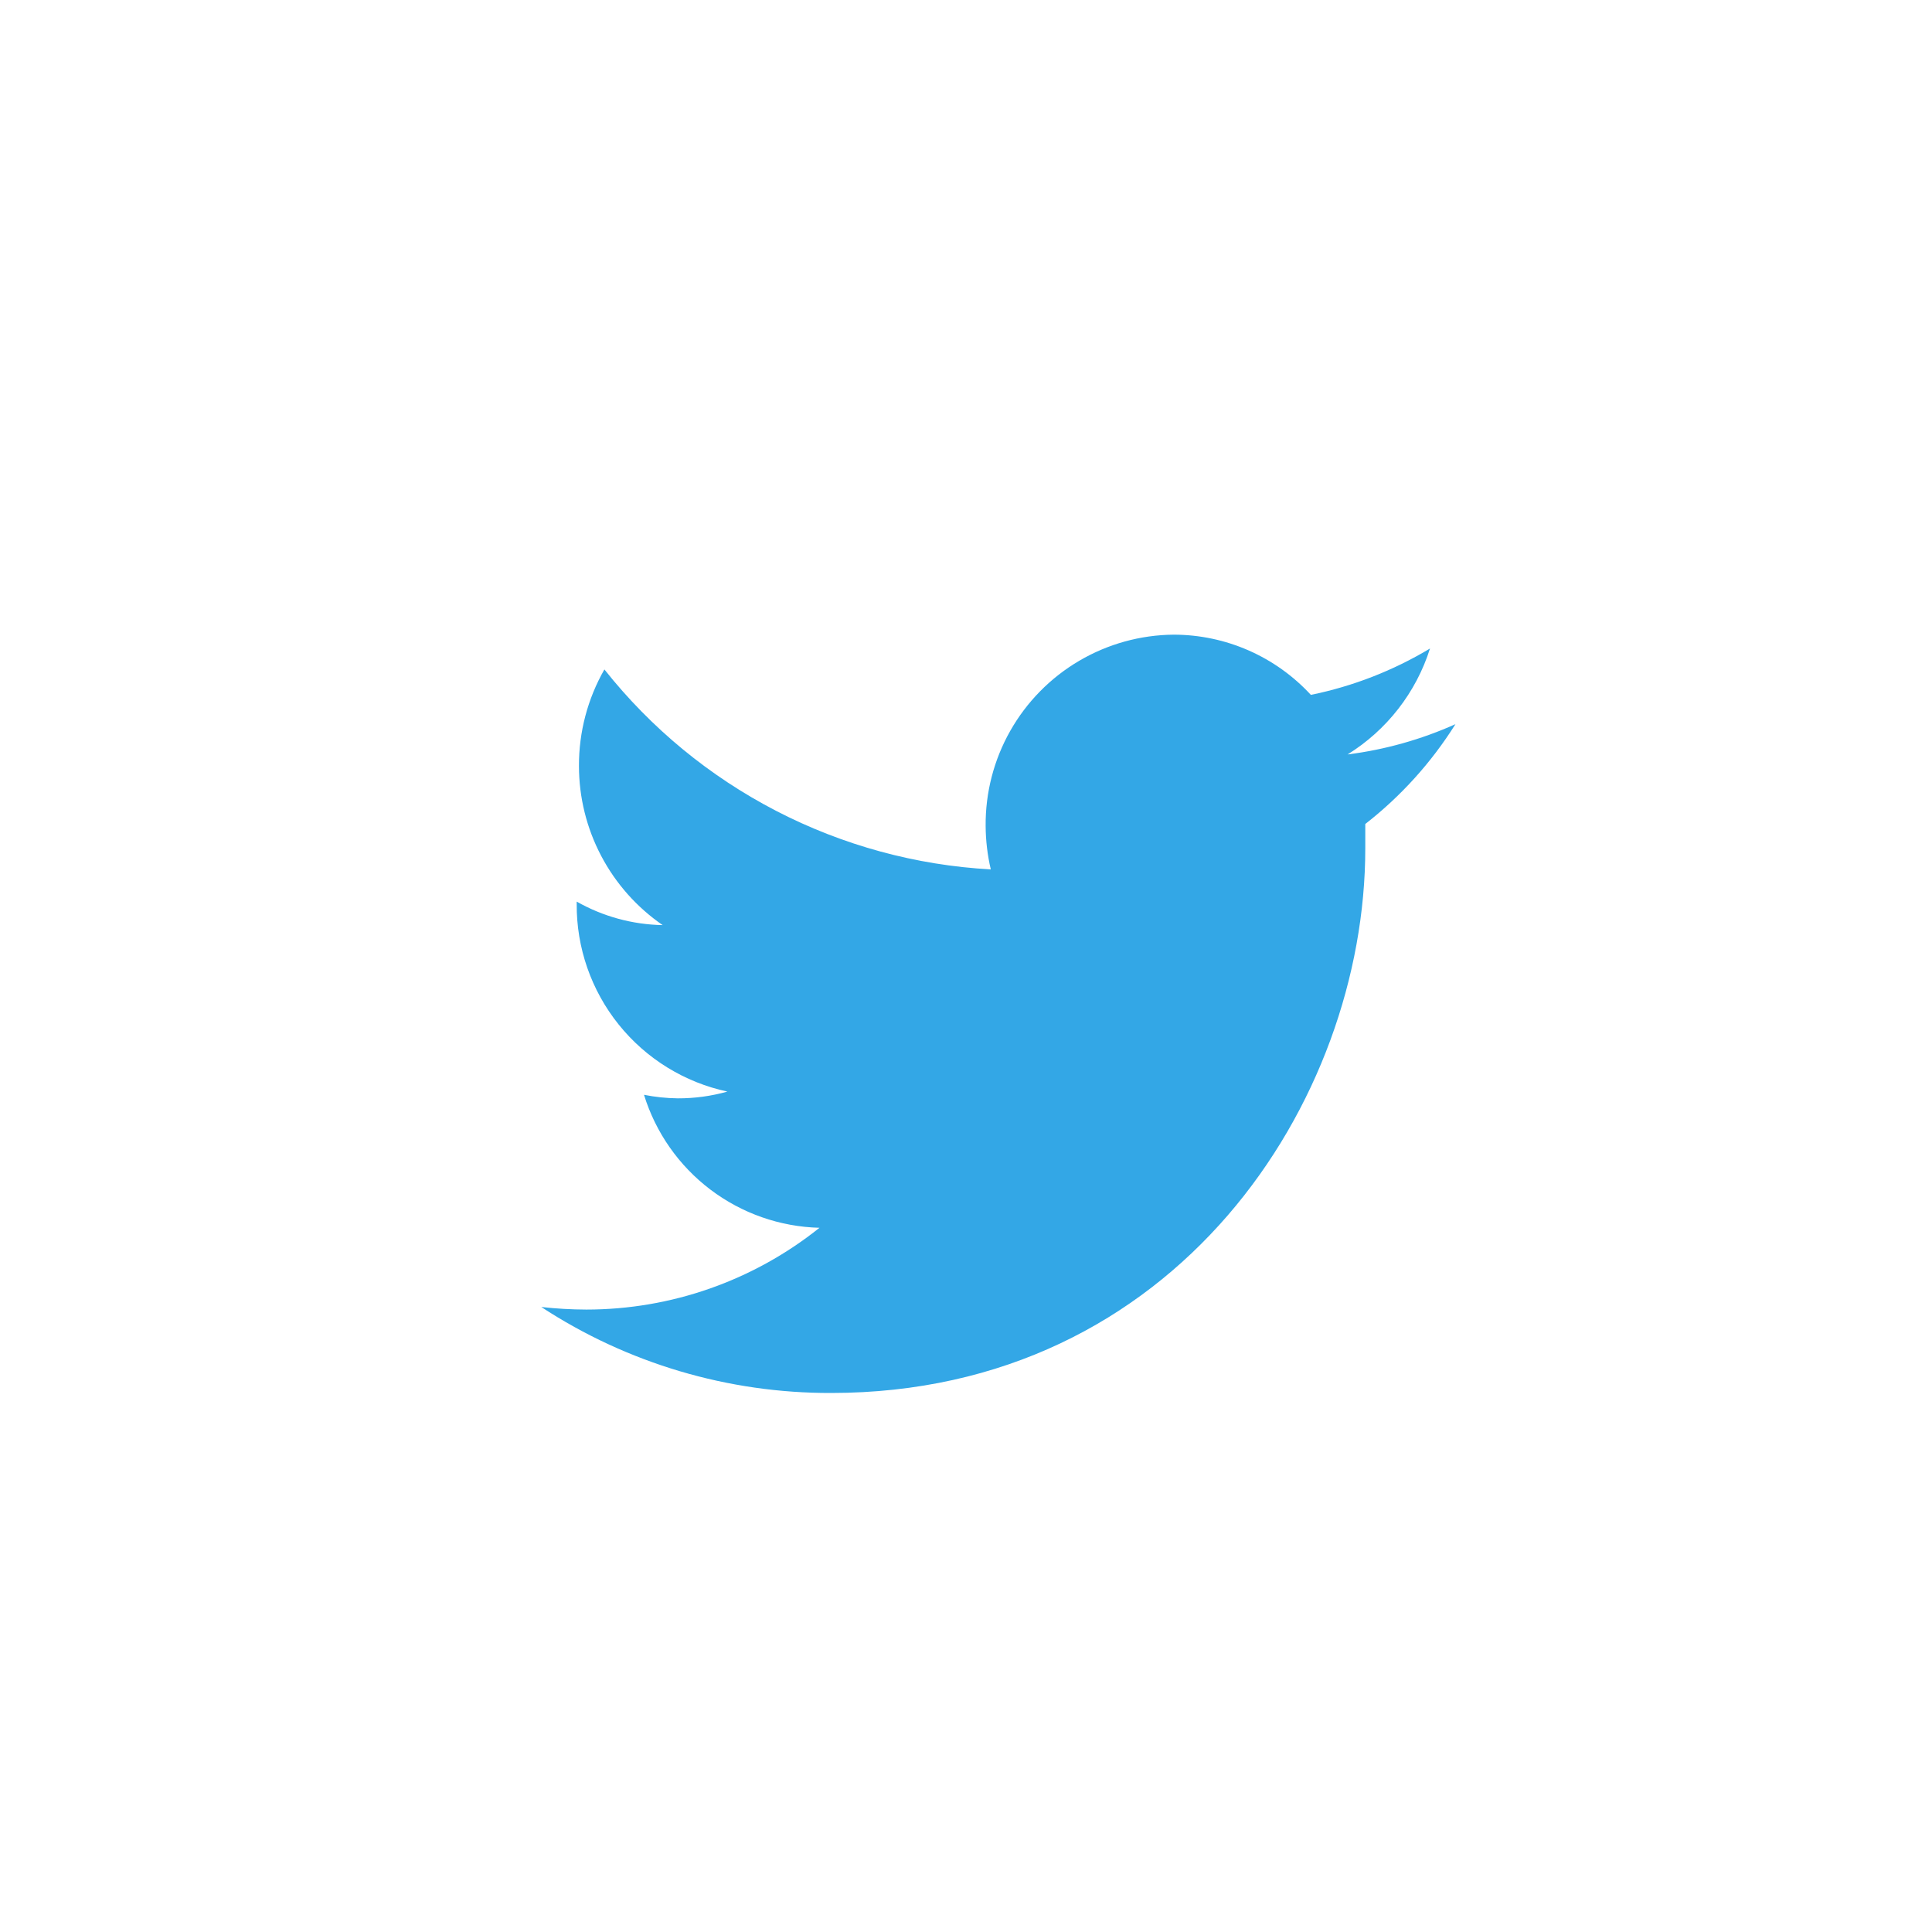 <svg xmlns="http://www.w3.org/2000/svg" xmlns:xlink="http://www.w3.org/1999/xlink" viewBox="0 0 60 60"><defs><style>.cls-1{fill:none;}.cls-2{clip-path:url(#clip-path);}.cls-3{fill:#fff;}.cls-4{clip-path:url(#clip-path-2);}.cls-5{fill:#33a7e6;}</style><clipPath id="clip-path"><circle class="cls-1" cx="30" cy="30" r="25"/></clipPath><clipPath id="clip-path-2"><path class="cls-1" d="M45.2,22.49a11.82,11.82,0,0,1-3.35.94,6,6,0,0,0,2.56-3.29,11.74,11.74,0,0,1-3.7,1.44,5.8,5.8,0,0,0-4.26-1.87,5.89,5.89,0,0,0-5.84,5.94A6.08,6.08,0,0,0,30.77,27a16.47,16.47,0,0,1-12-6.21,6,6,0,0,0-.79,3,6,6,0,0,0,2.6,4.94A5.61,5.61,0,0,1,17.91,28v.07a5.92,5.92,0,0,0,4.68,5.83,5.61,5.61,0,0,1-1.54.21A5.7,5.7,0,0,1,20,34a5.86,5.86,0,0,0,5.45,4.13,11.59,11.59,0,0,1-7.24,2.54,13,13,0,0,1-1.4-.08,16.35,16.35,0,0,0,9,2.67c10.72,0,16.59-9.06,16.59-16.91,0-.25,0-.51,0-.76A12.05,12.05,0,0,0,45.2,22.49Z"/></clipPath></defs><title>auteur-twitter</title><g id="Calque_2" data-name="Calque 2"><g id="Calque_1-2" data-name="Calque 1"><g class="cls-2"><rect class="cls-3" width="60" height="60"/></g><g class="cls-4"><rect class="cls-5" x="11.76" y="14.71" width="38.43" height="33.53"/></g></g></g></svg>